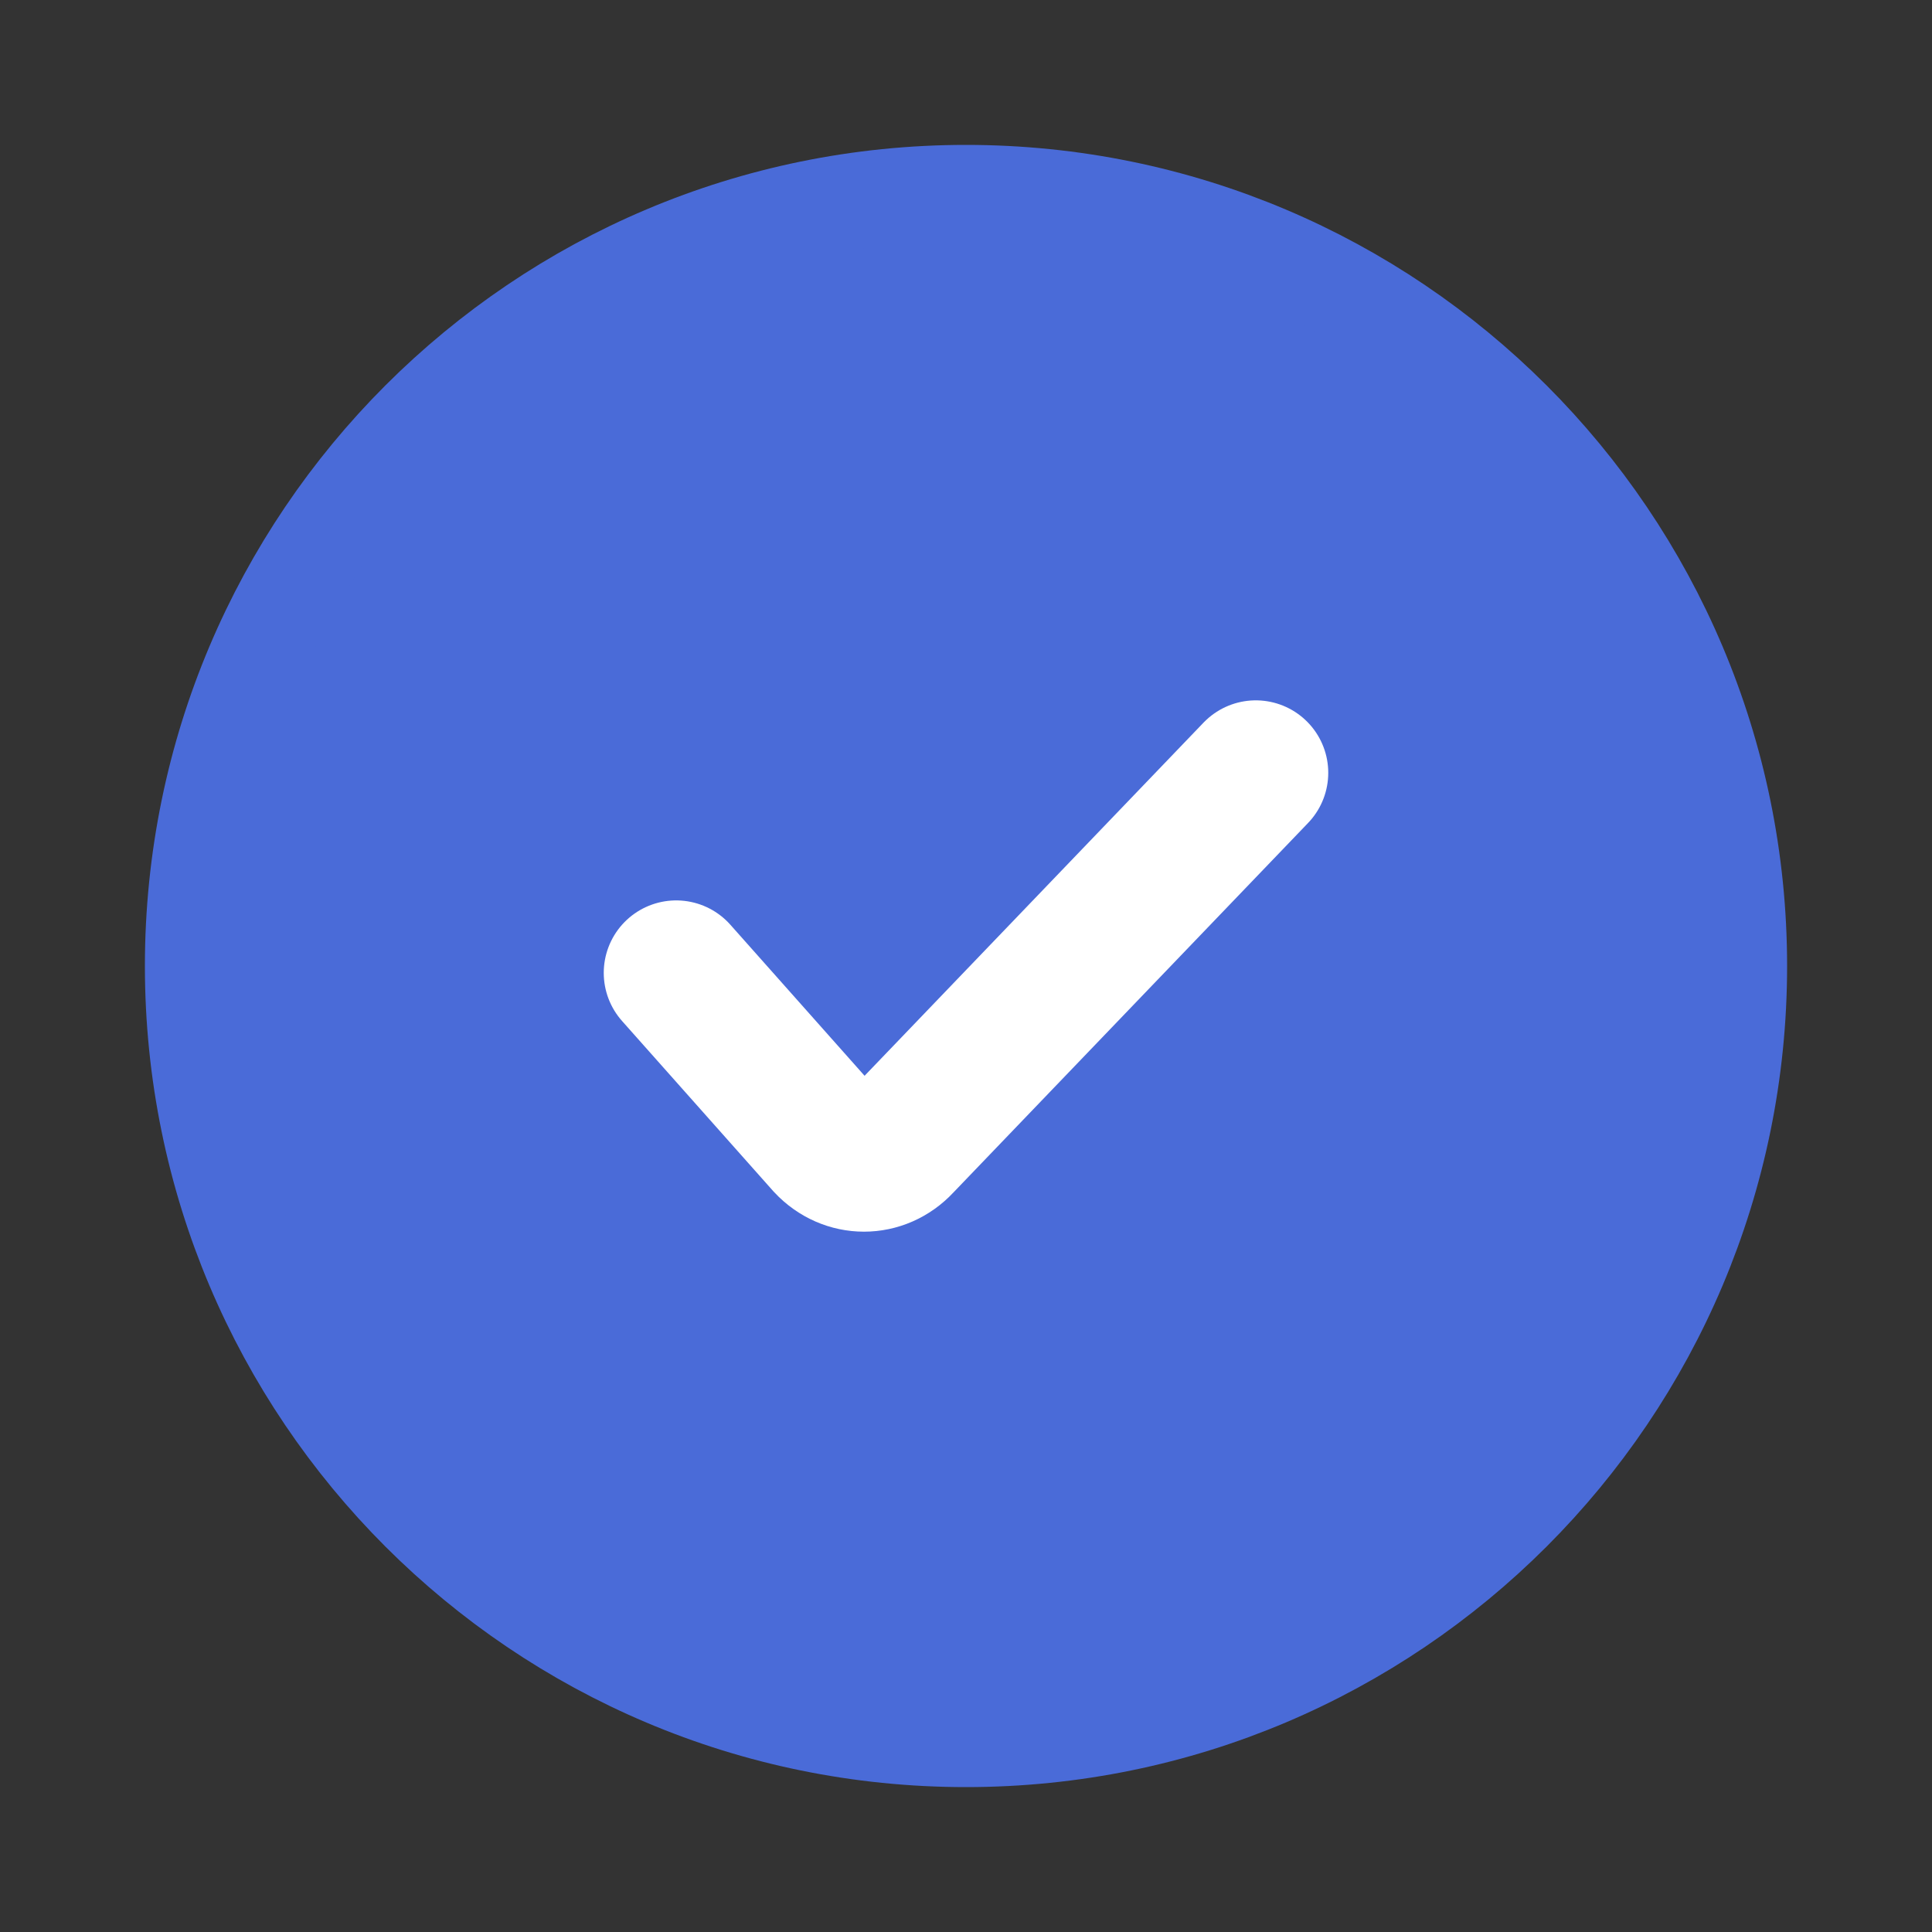<svg width="20" height="20" viewBox="0 0 20 20" fill="none" xmlns="http://www.w3.org/2000/svg">
<rect x="0" y="0" width="20" height="20" fill="#333333" stroke="none"/>
<path d="M10 18C14.418 18 18 14.418 18 10C18 5.582 14.418 2 10 2C5.582 2 2 5.582 2 10C2 14.418 5.582 18 10 18Z" fill="#4A6BD8" stroke="#4A6BD8"/>
<path d="M7 10.071L8.563 11.83C8.775 12.057 9.113 12.057 9.324 11.83L13 8" fill="#4A6BD8"/>
<path d="M7 10.071L8.563 11.83C8.775 12.057 9.113 12.057 9.324 11.83L13 8" stroke="white" stroke-width="1.5" stroke-miterlimit="10" stroke-linecap="round"/>
</svg>
